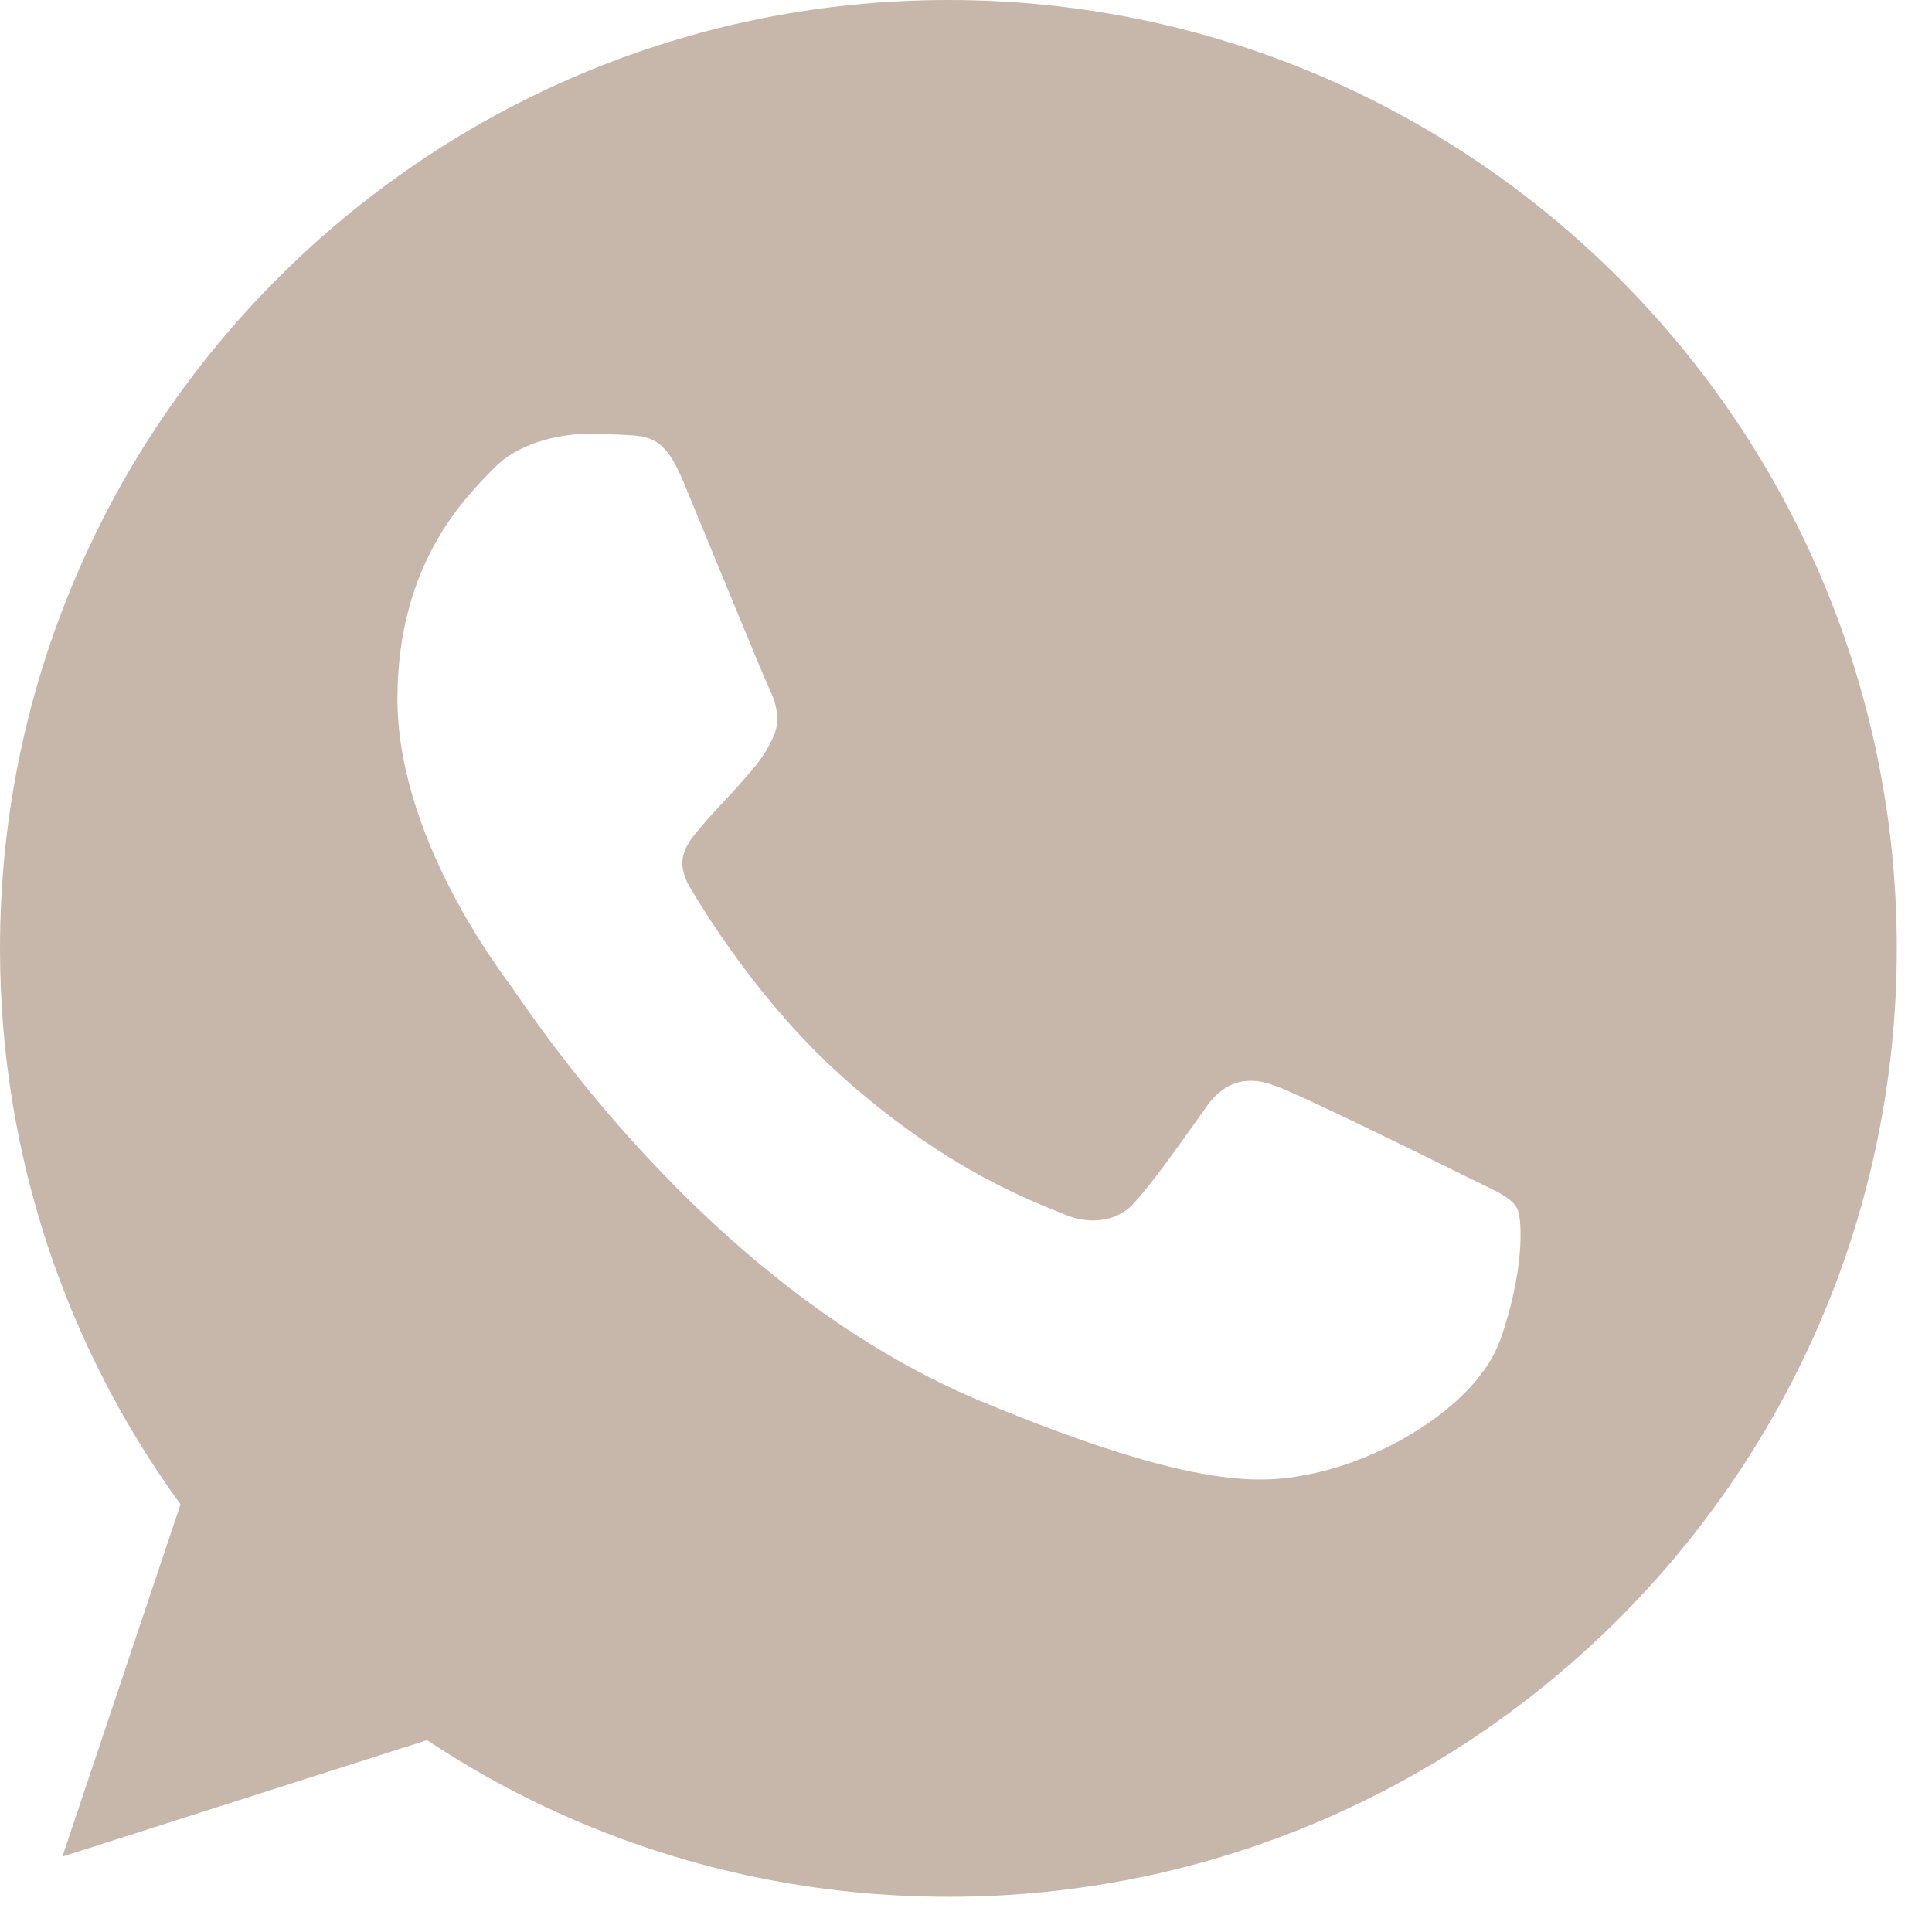<svg width="14" height="14" viewBox="0 0 14 14" fill="none" xmlns="http://www.w3.org/2000/svg">
<path d="M6.874 0H6.871C3.082 0 0 3.082 0 6.873C0 8.376 0.485 9.77 1.308 10.901L0.452 13.454L3.094 12.61C4.18 13.33 5.477 13.745 6.874 13.745C10.664 13.745 13.745 10.662 13.745 6.873C13.745 3.083 10.664 0 6.874 0ZM10.873 9.705C10.708 10.173 10.05 10.562 9.525 10.675C9.166 10.752 8.697 10.812 7.118 10.158C5.098 9.321 3.797 7.269 3.696 7.136C3.599 7.002 2.88 6.049 2.88 5.063C2.88 4.076 3.381 3.596 3.582 3.39C3.748 3.221 4.022 3.143 4.285 3.143C4.37 3.143 4.447 3.148 4.515 3.151C4.717 3.16 4.819 3.172 4.952 3.49C5.118 3.89 5.521 4.876 5.569 4.978C5.618 5.079 5.667 5.216 5.599 5.35C5.534 5.487 5.478 5.548 5.376 5.665C5.275 5.782 5.179 5.871 5.077 5.996C4.984 6.106 4.88 6.222 4.996 6.424C5.113 6.622 5.517 7.281 6.112 7.81C6.879 8.493 7.501 8.711 7.723 8.804C7.889 8.873 8.087 8.856 8.208 8.728C8.362 8.562 8.551 8.287 8.745 8.016C8.882 7.822 9.056 7.798 9.238 7.867C9.423 7.931 10.405 8.417 10.607 8.517C10.809 8.618 10.942 8.667 10.991 8.752C11.039 8.837 11.039 9.236 10.873 9.705Z" fill="#C7B7AA"/>
</svg>
